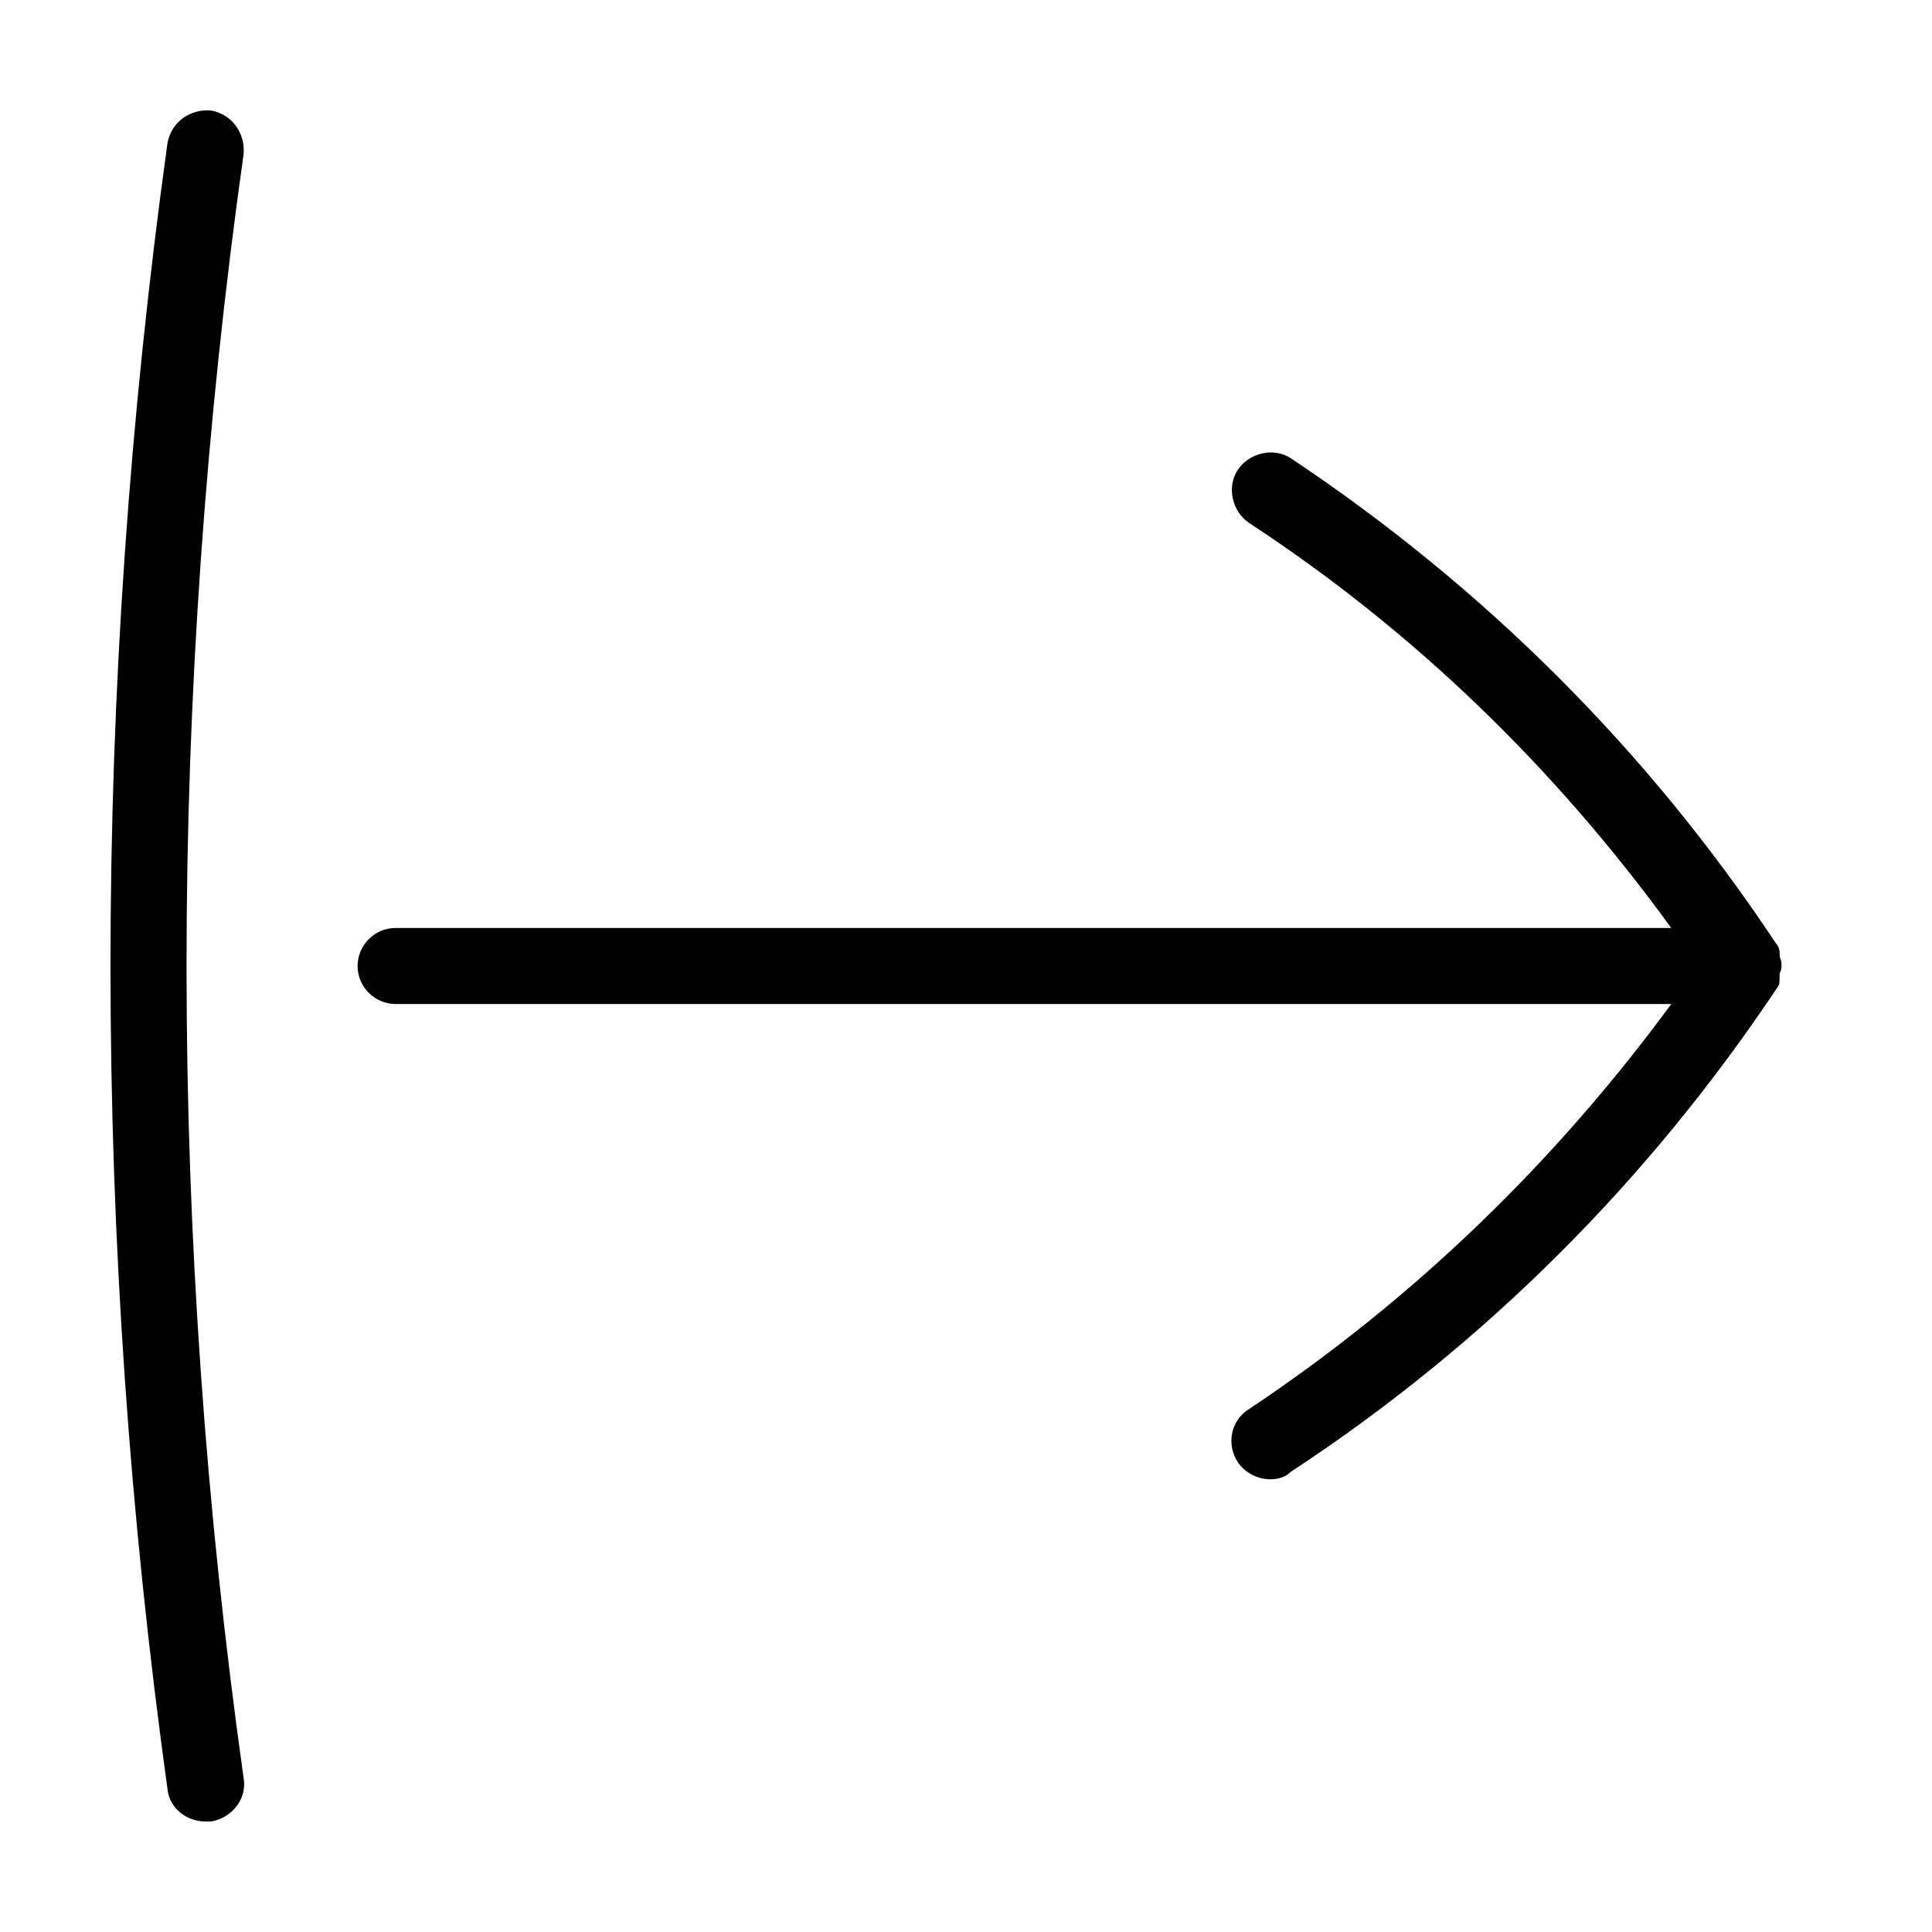 <?xml version="1.0" encoding="UTF-8"?>
<!-- Uploaded to: SVG Find, www.svgrepo.com, Generator: SVG Find Mixer Tools -->
<svg fill="#000000" width="800px" height="800px" version="1.1" viewBox="144 144 512 512" xmlns="http://www.w3.org/2000/svg">
 <path d="m615.12 405.54c-34.258 51.387-77.586 94.715-128.98 128.47-1.512 1.512-3.523 2.016-5.539 2.016-3.023 0-6.551-1.512-8.566-4.535-3.023-4.535-2.016-11.082 3.023-14.105 43.832-29.223 81.113-65.496 111.85-107.31h-338.06c-5.543 0-10.078-4.535-10.078-10.078 0-5.543 4.535-10.078 10.078-10.078h338.05c-30.73-42.316-68.012-78.59-111.84-107.31-4.535-3.023-6.047-9.574-3.023-14.105 3.023-4.535 9.574-6.047 14.105-3.023 51.387 34.258 94.715 77.586 128.47 128.47 0.504 0.504 1.008 1.512 1.008 2.519v0.504c0 1.008 0.504 1.512 0.504 2.519 0 1.008 0 1.512-0.504 2.519v0.504c0 1.508 0 2.516-0.504 3.019zm-415.14-232.25c-5.539-0.504-10.578 3.023-11.586 8.562-10.074 72.551-15.113 145.6-15.113 218.15 0 72.547 5.039 145.6 15.113 218.15 0.504 5.039 5.039 8.566 10.078 8.566h1.512c5.543-1.008 9.574-6.047 8.566-11.586-10.078-71.543-15.117-143.59-15.117-215.13s5.039-143.59 15.113-215.12c0.504-5.547-3.023-10.582-8.566-11.59z"/>
</svg>